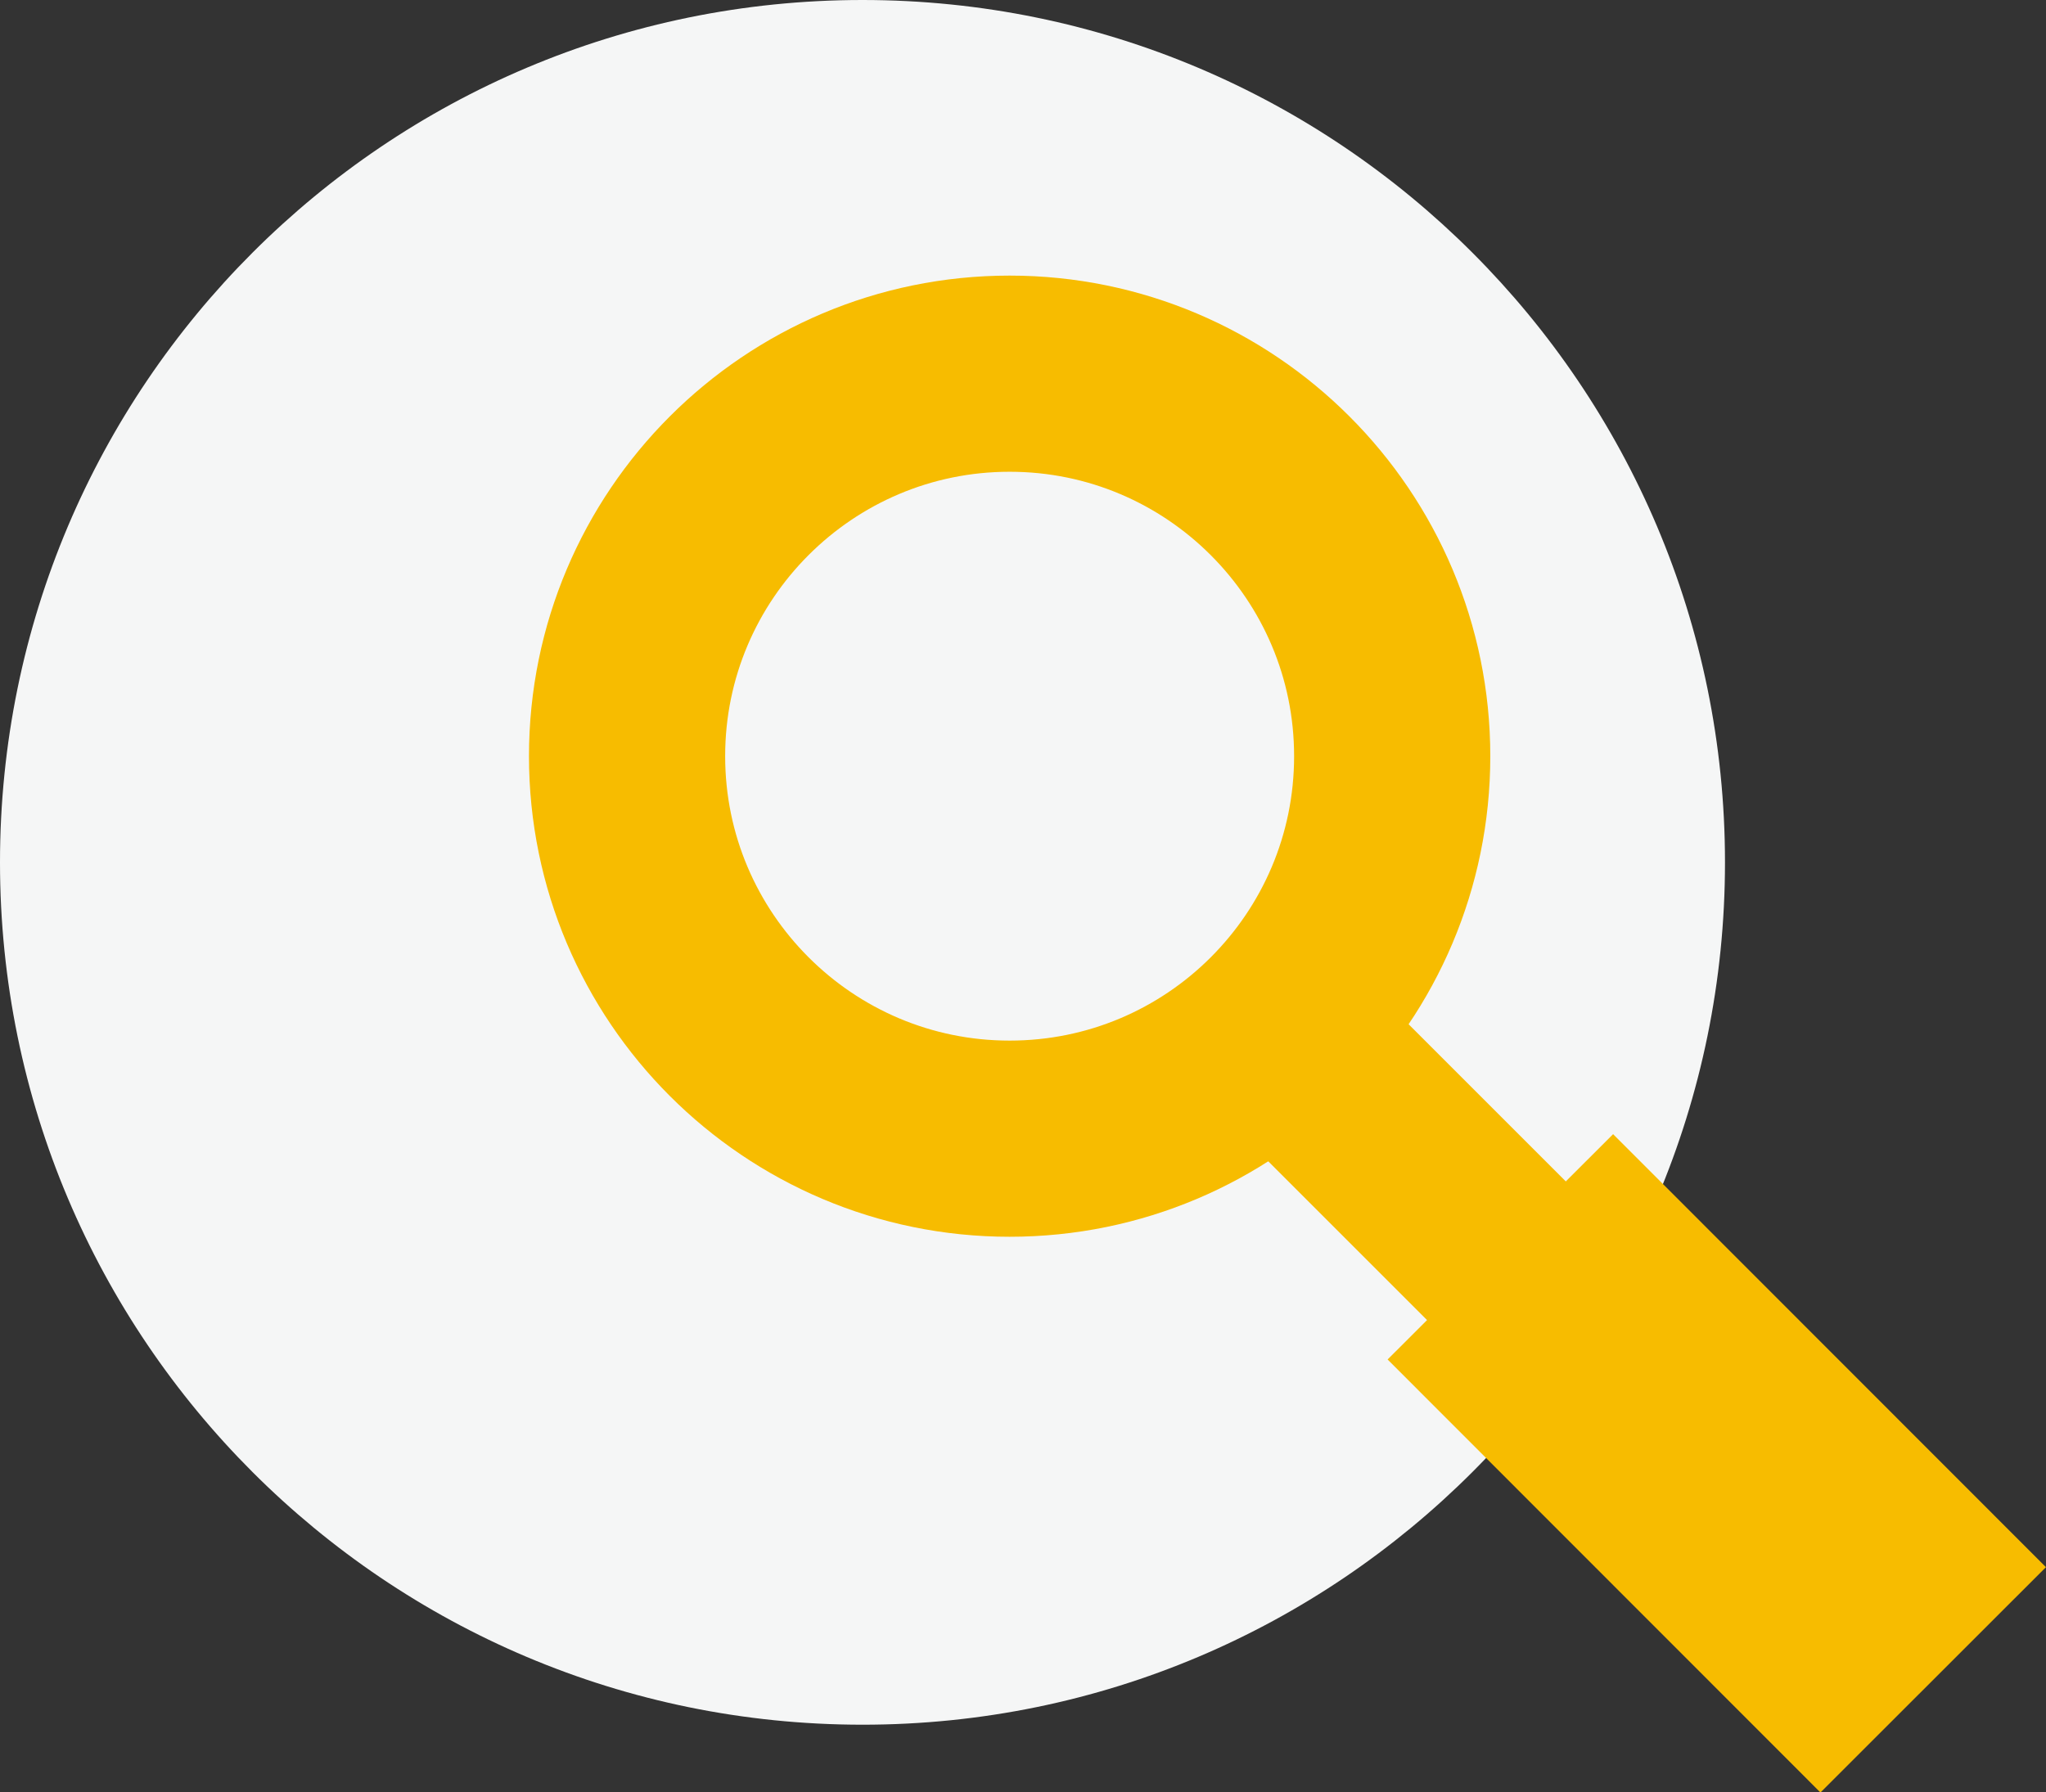 <?xml version="1.0" encoding="UTF-8"?><svg xmlns="http://www.w3.org/2000/svg" viewBox="0 0 83.43 73.1"><rect x="0" y="0" width="83.43" height="73.1" fill="#333333" stroke="none"/><defs><style>.d{fill:#f5f6f6;}.e{stroke-width:13px;}.e,.f{fill:none;stroke:#f7bc00;stroke-miterlimit:10;}.f{stroke-width:8px;}</style></defs><g id="a"/><g id="b"><g id="c"><g><path class="d" d="M35.17,0c19.42,0,35.17,15.75,35.17,35.17s-15.75,35.17-35.17,35.17S0,54.6,0,35.17,15.75,0,35.17,0"/><path class="f" d="M56.77,30.84c0,8.62-6.99,15.6-15.6,15.6s-15.6-6.99-15.6-15.6,6.99-15.6,15.6-15.6,15.6,6.99,15.6,15.6Z"/><line class="f" x1="52.67" y1="42.66" x2="62.6" y2="52.59"/><line class="e" x1="78.83" y1="68.51" x2="61.18" y2="50.85"/></g></g></g></svg>